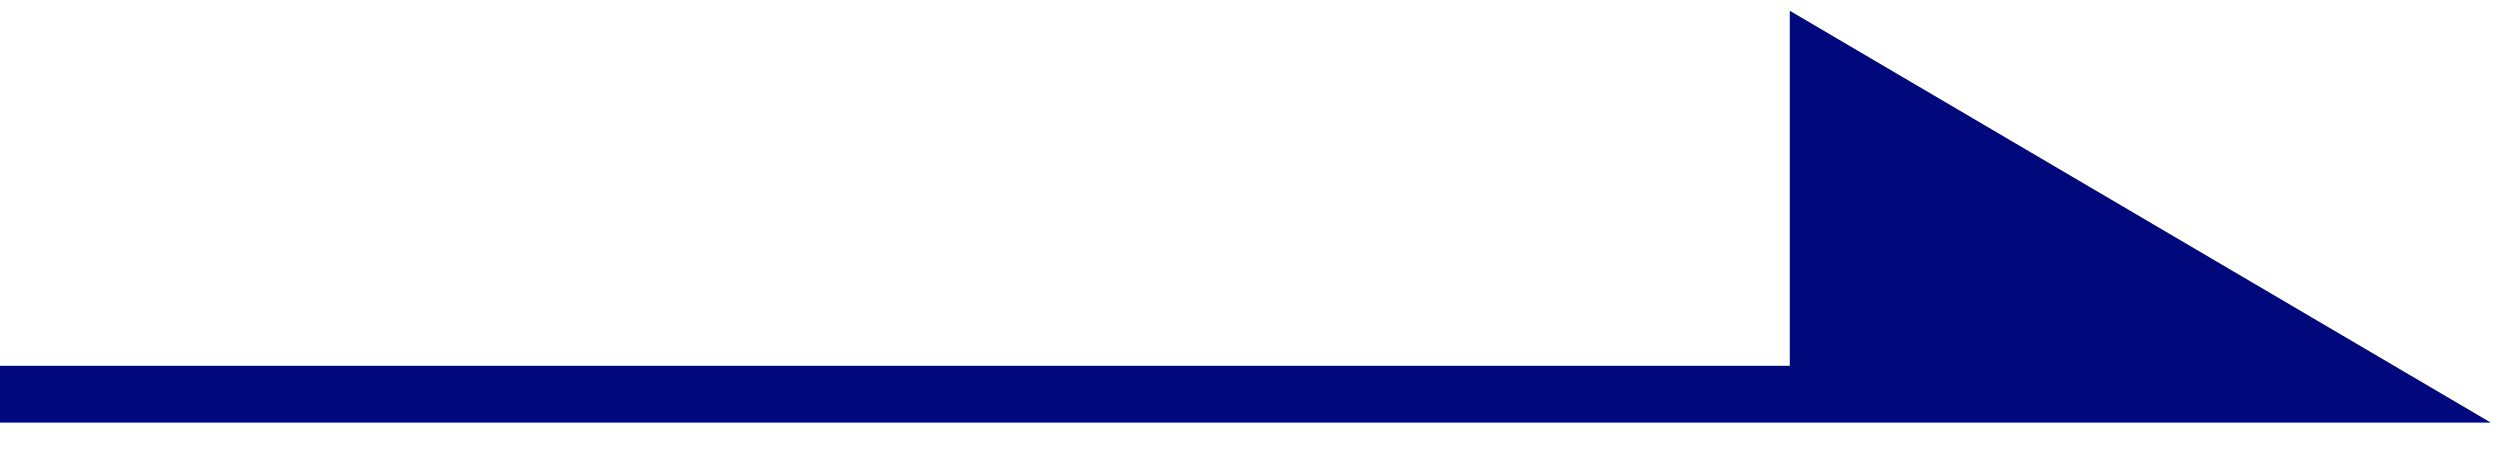 <svg width="44" height="8" viewBox="0 0 44 8" fill="none" xmlns="http://www.w3.org/2000/svg">
<path d="M32 1.063L42 6.938H32V1.063Z" fill="#00087C"/>
<path d="M0 6.938H32M32 6.938H42L32 1.063V6.938Z" stroke="#00087C"/>
</svg>

